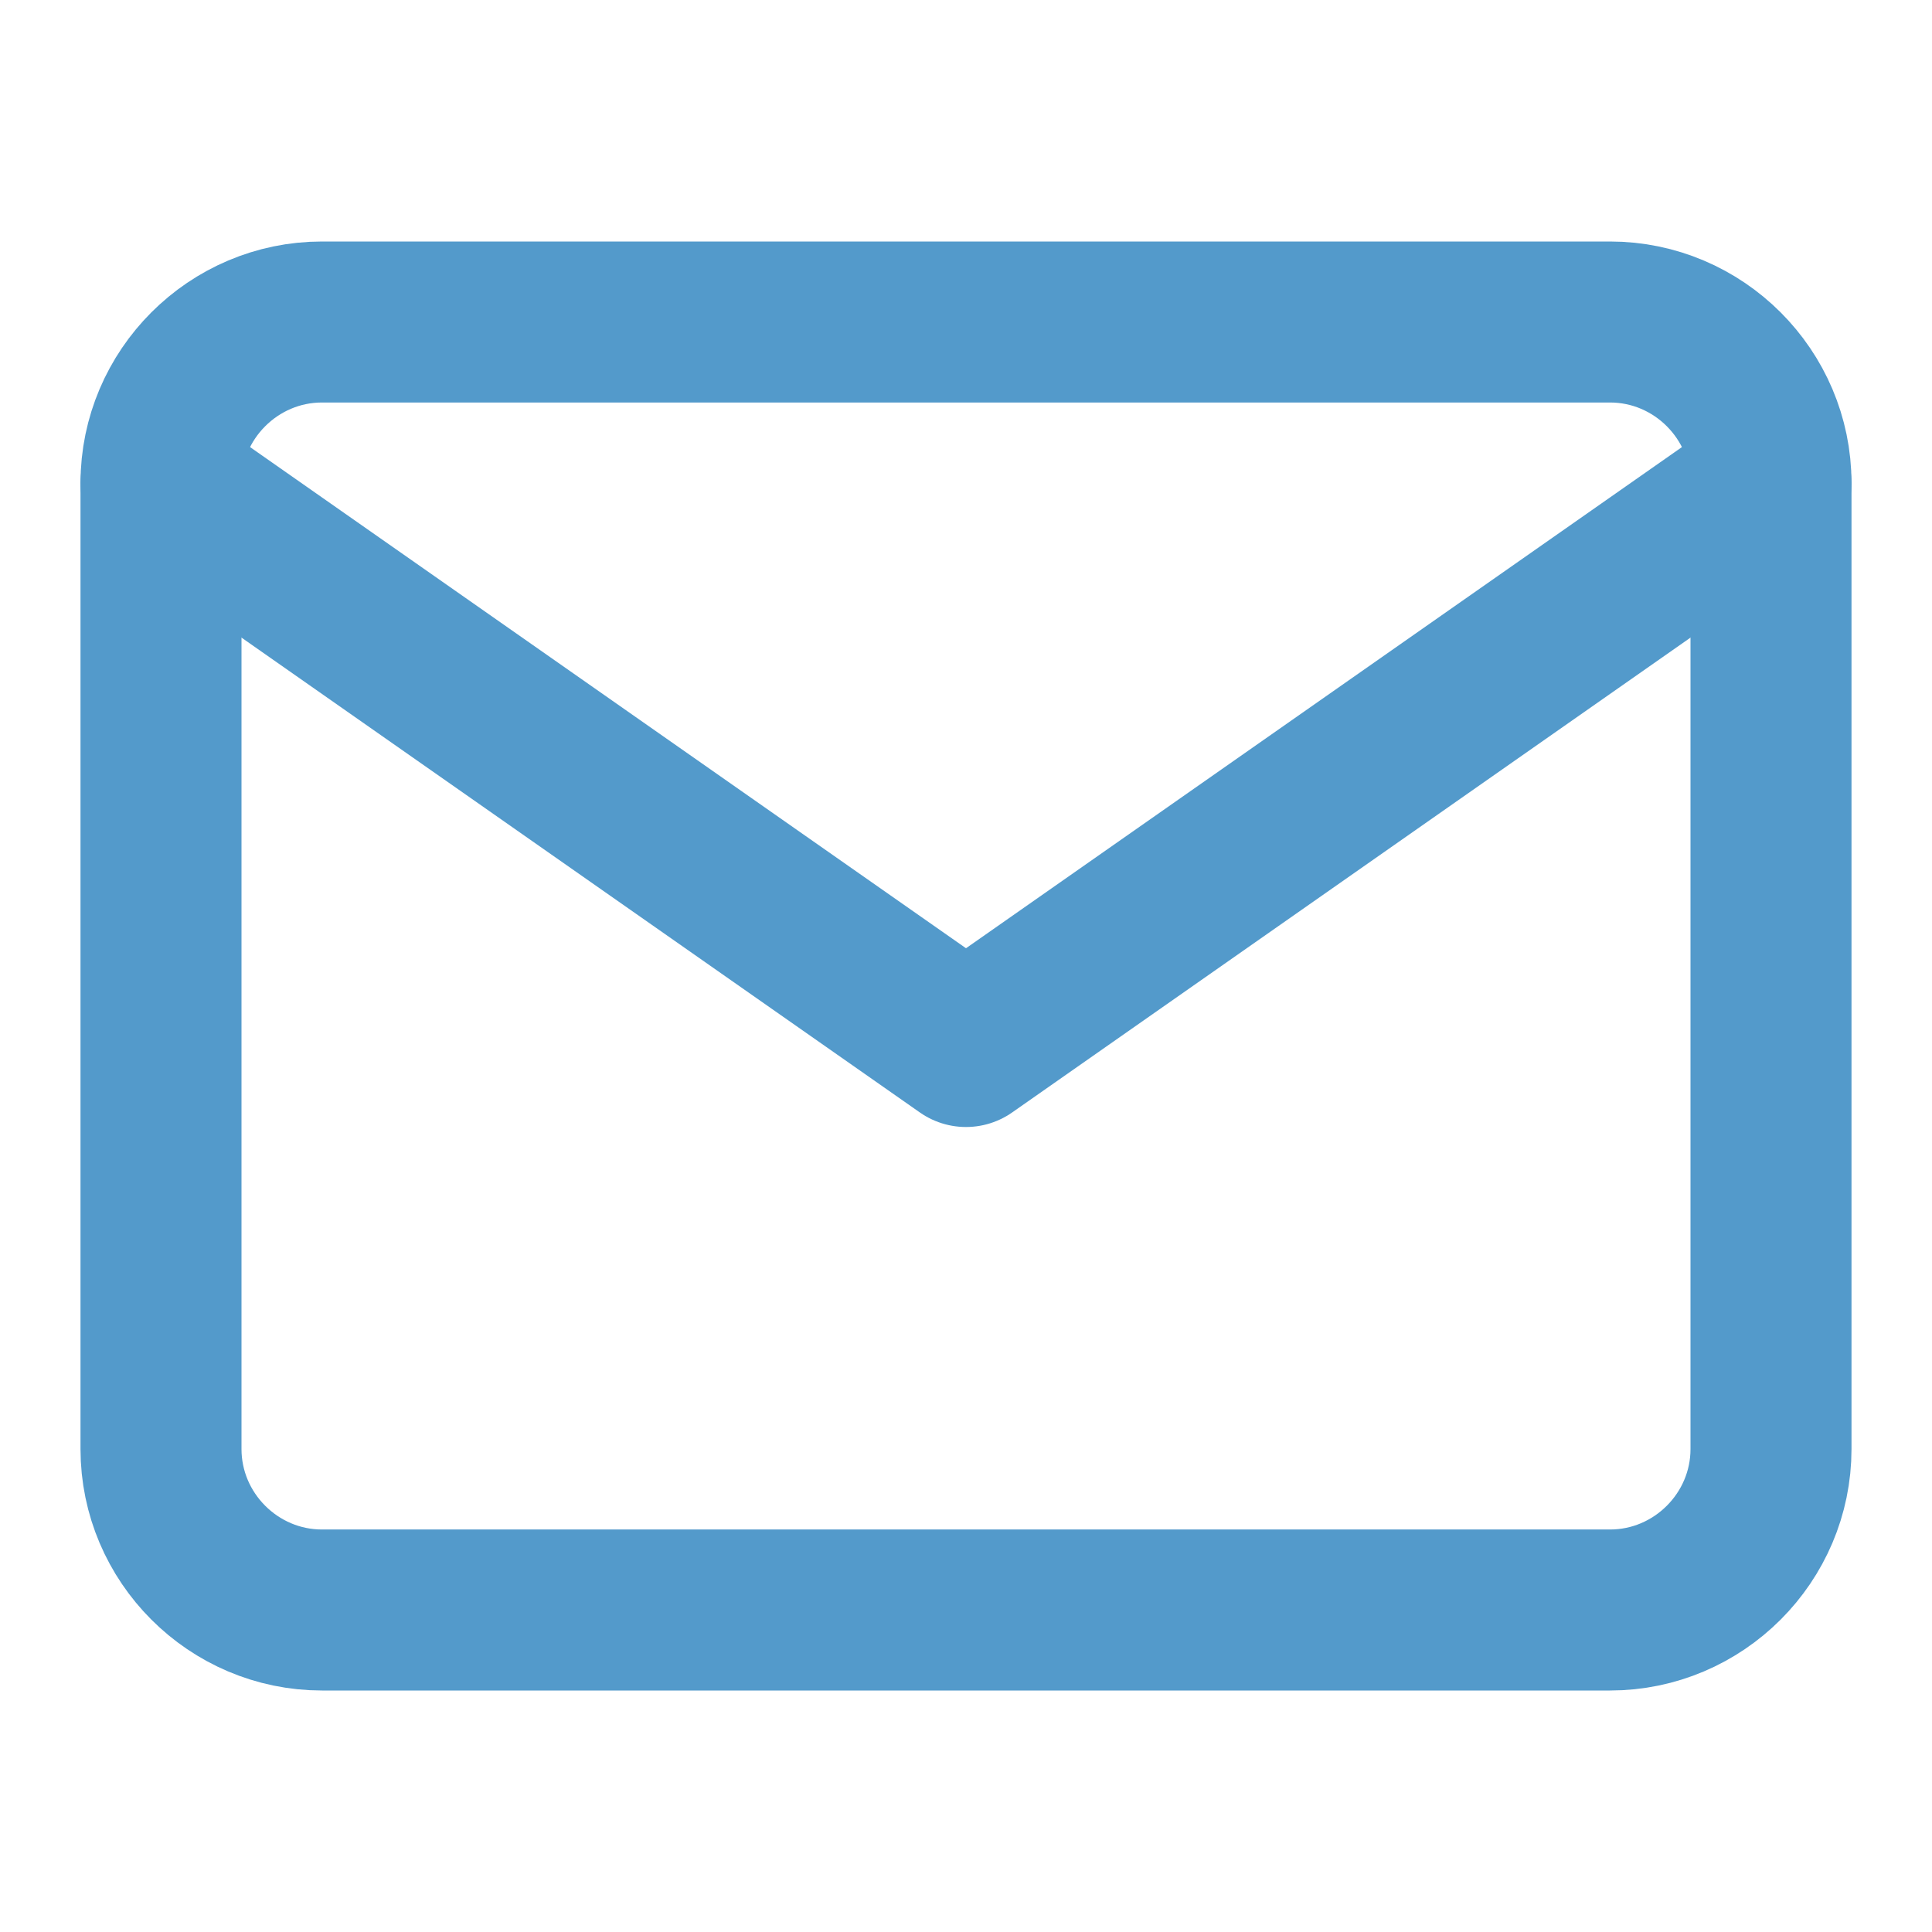 <svg width="24" height="24" viewBox="0 0 24 24" fill="none" xmlns="http://www.w3.org/2000/svg">
<path d="M4 4H20C21.1 4 22 4.9 22 6V18C22 19.1 21.1 20 20 20H4C2.9 20 2 19.1 2 18V6C2 4.9 2.9 4 4 4Z" stroke="#539ACB" stroke-width="2" stroke-linecap="round" stroke-linejoin="round"/>
<path d="M22 6L12 13L2 6" stroke="#539ACB" stroke-width="2" stroke-linecap="round" stroke-linejoin="round"/>
</svg>
